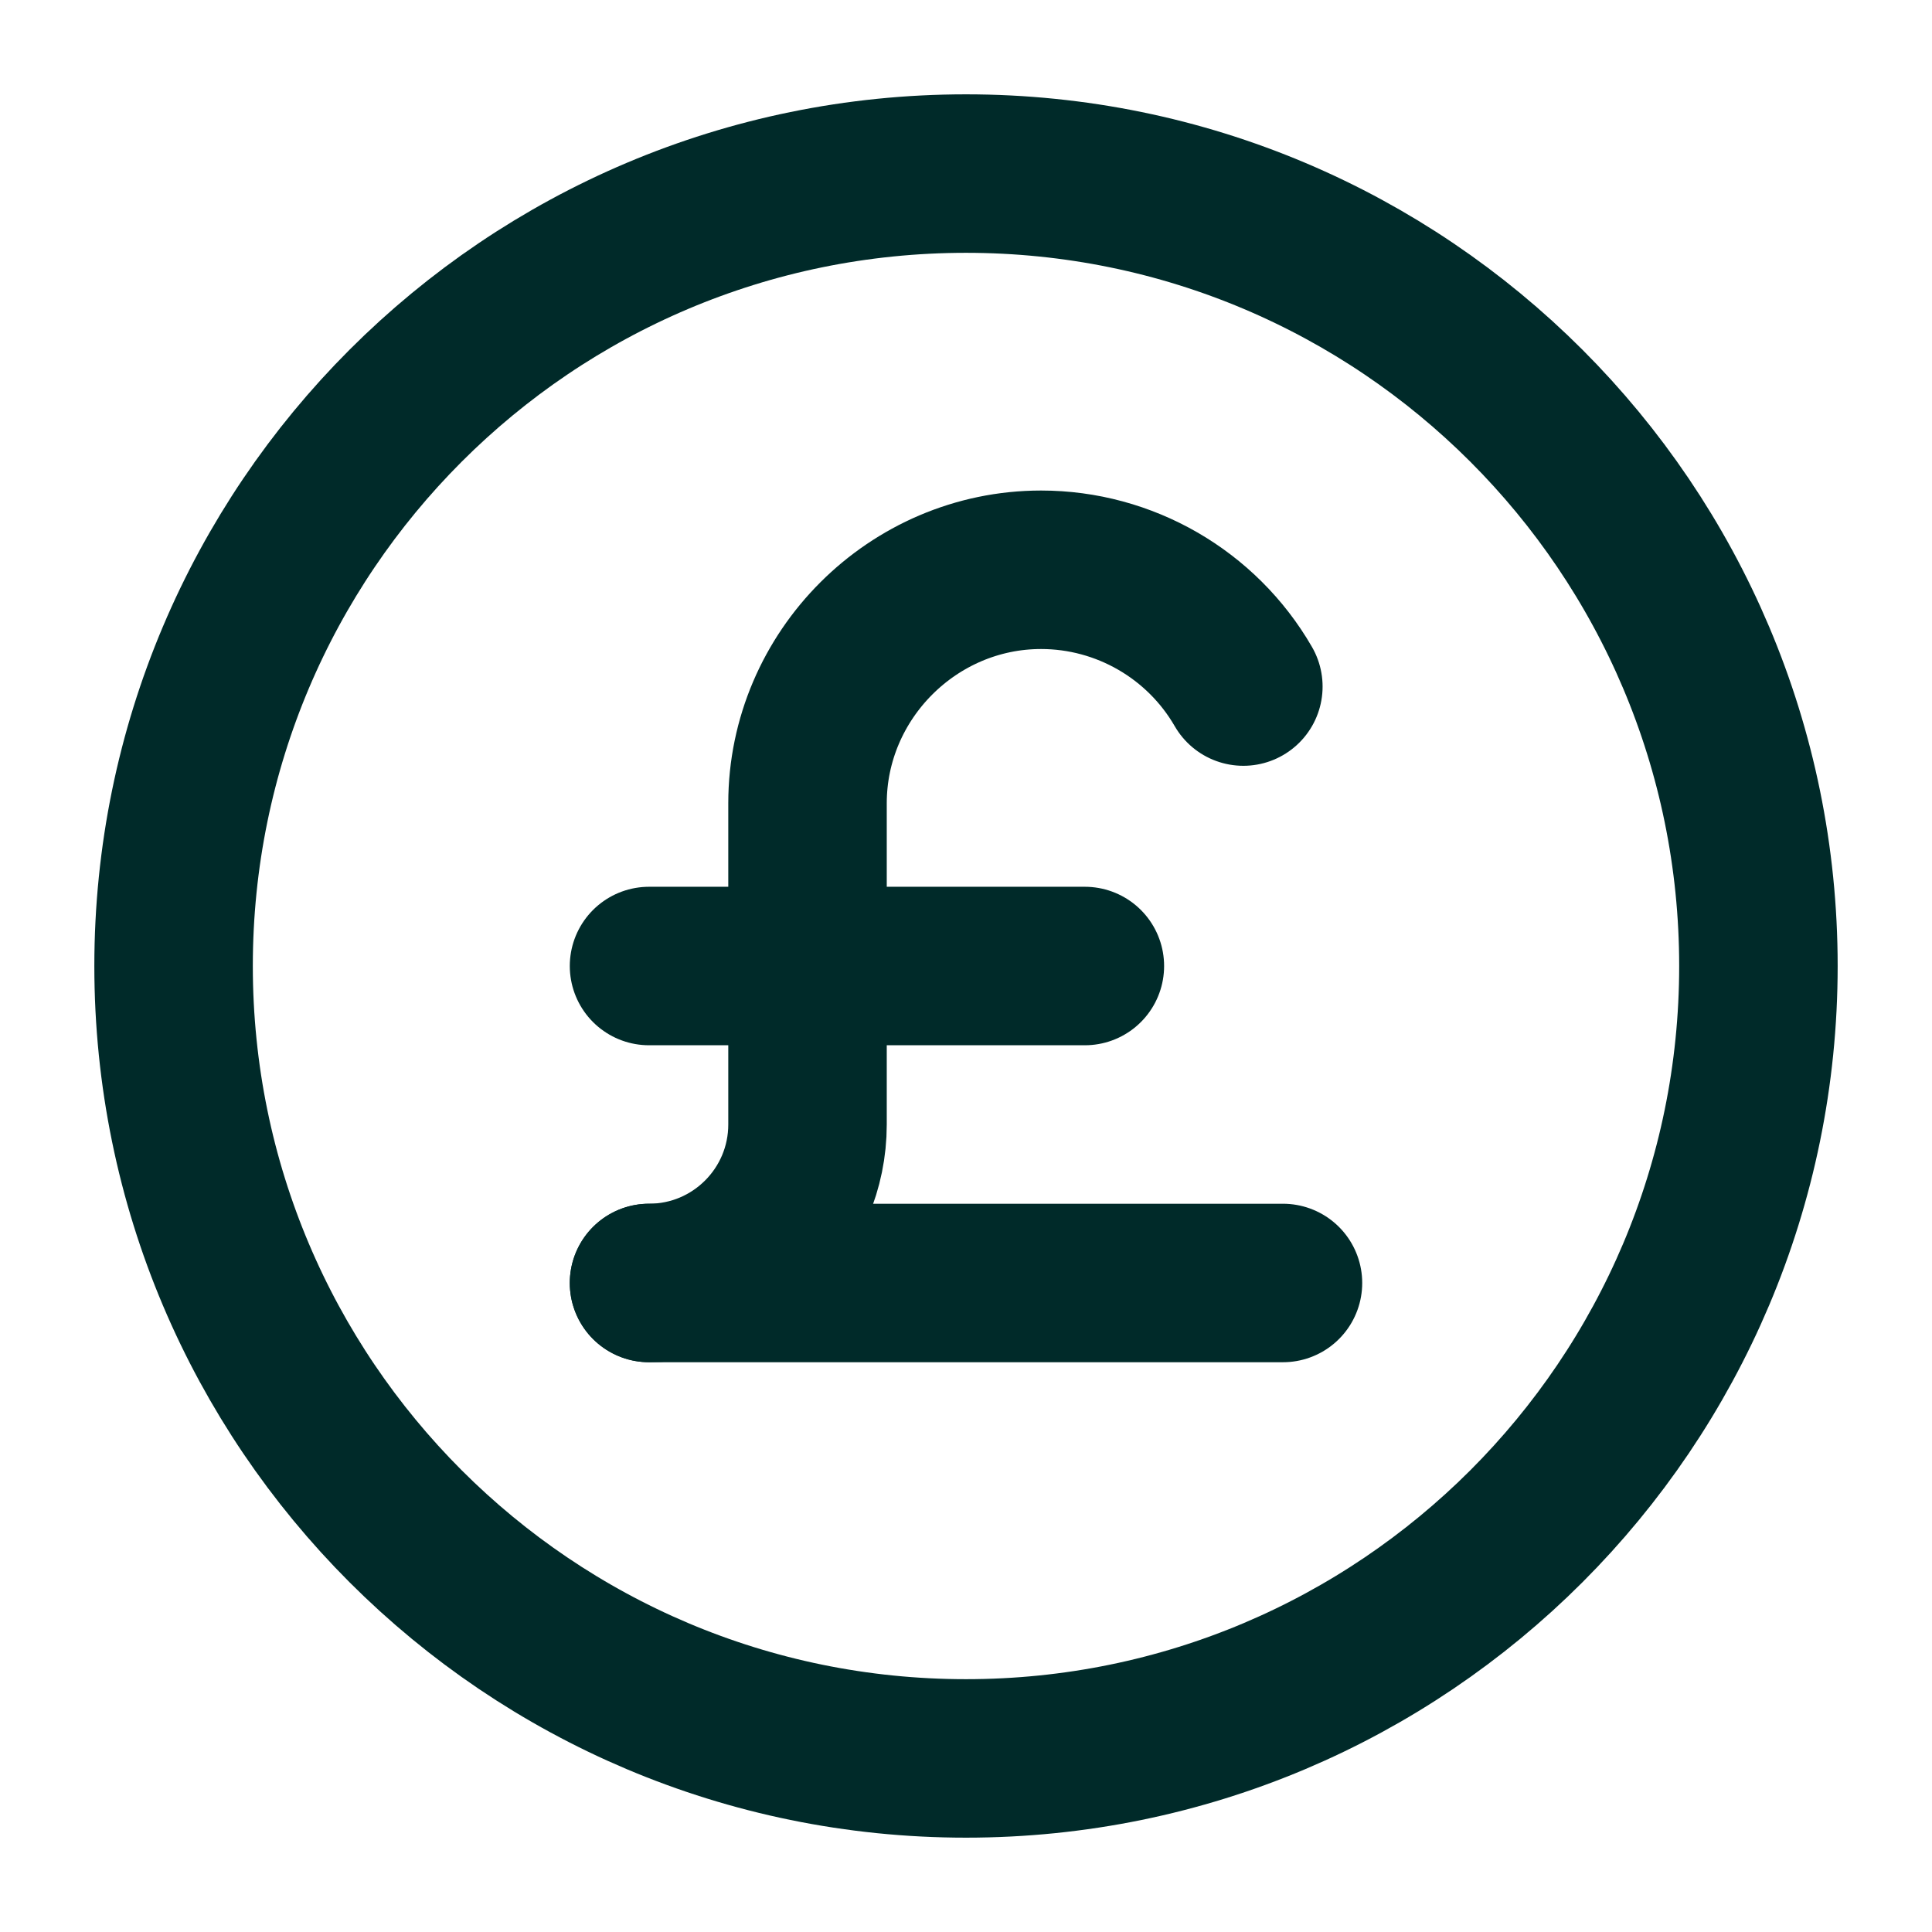 <svg width="512" height="512" viewBox="0 0 512 512" fill="none" xmlns="http://www.w3.org/2000/svg">
<g clip-path="url(#clip0_2286_3951)">
<mask id="mask0_2286_3951" style="mask-type:luminance" maskUnits="userSpaceOnUse" x="0" y="0" width="512" height="512">
<path d="M512 0H0V512H512V0Z" fill="white"/>
</mask>
<g mask="url(#mask0_2286_3951)">
<path d="M256 466C140.019 466 46 371.981 46 256C46 140.019 140.019 46 256 46C371.981 46 466 140.019 466 256C466 371.981 371.981 466 256 466Z" stroke="#002A29" stroke-width="42" stroke-linecap="round" stroke-linejoin="round"/>
<path d="M172 339.996C195.196 339.996 214 321.193 214 297.996V212.891C214 178.937 241.94 150.996 275.895 150.996C297.983 150.996 318.456 162.817 329.5 181.944" stroke="#002A29" stroke-width="42" stroke-linecap="round" stroke-linejoin="round"/>
<path d="M340 340.004H172" stroke="#002A29" stroke-width="42" stroke-linecap="round" stroke-linejoin="round"/>
<path d="M287.5 256.004H172" stroke="#002A29" stroke-width="42" stroke-linecap="round" stroke-linejoin="round"/>
</g>
</g>
<defs>
<clipPath id="clip0_2286_3951">
<rect width="512" height="512" fill="white"/>
</clipPath>
</defs>
</svg>
